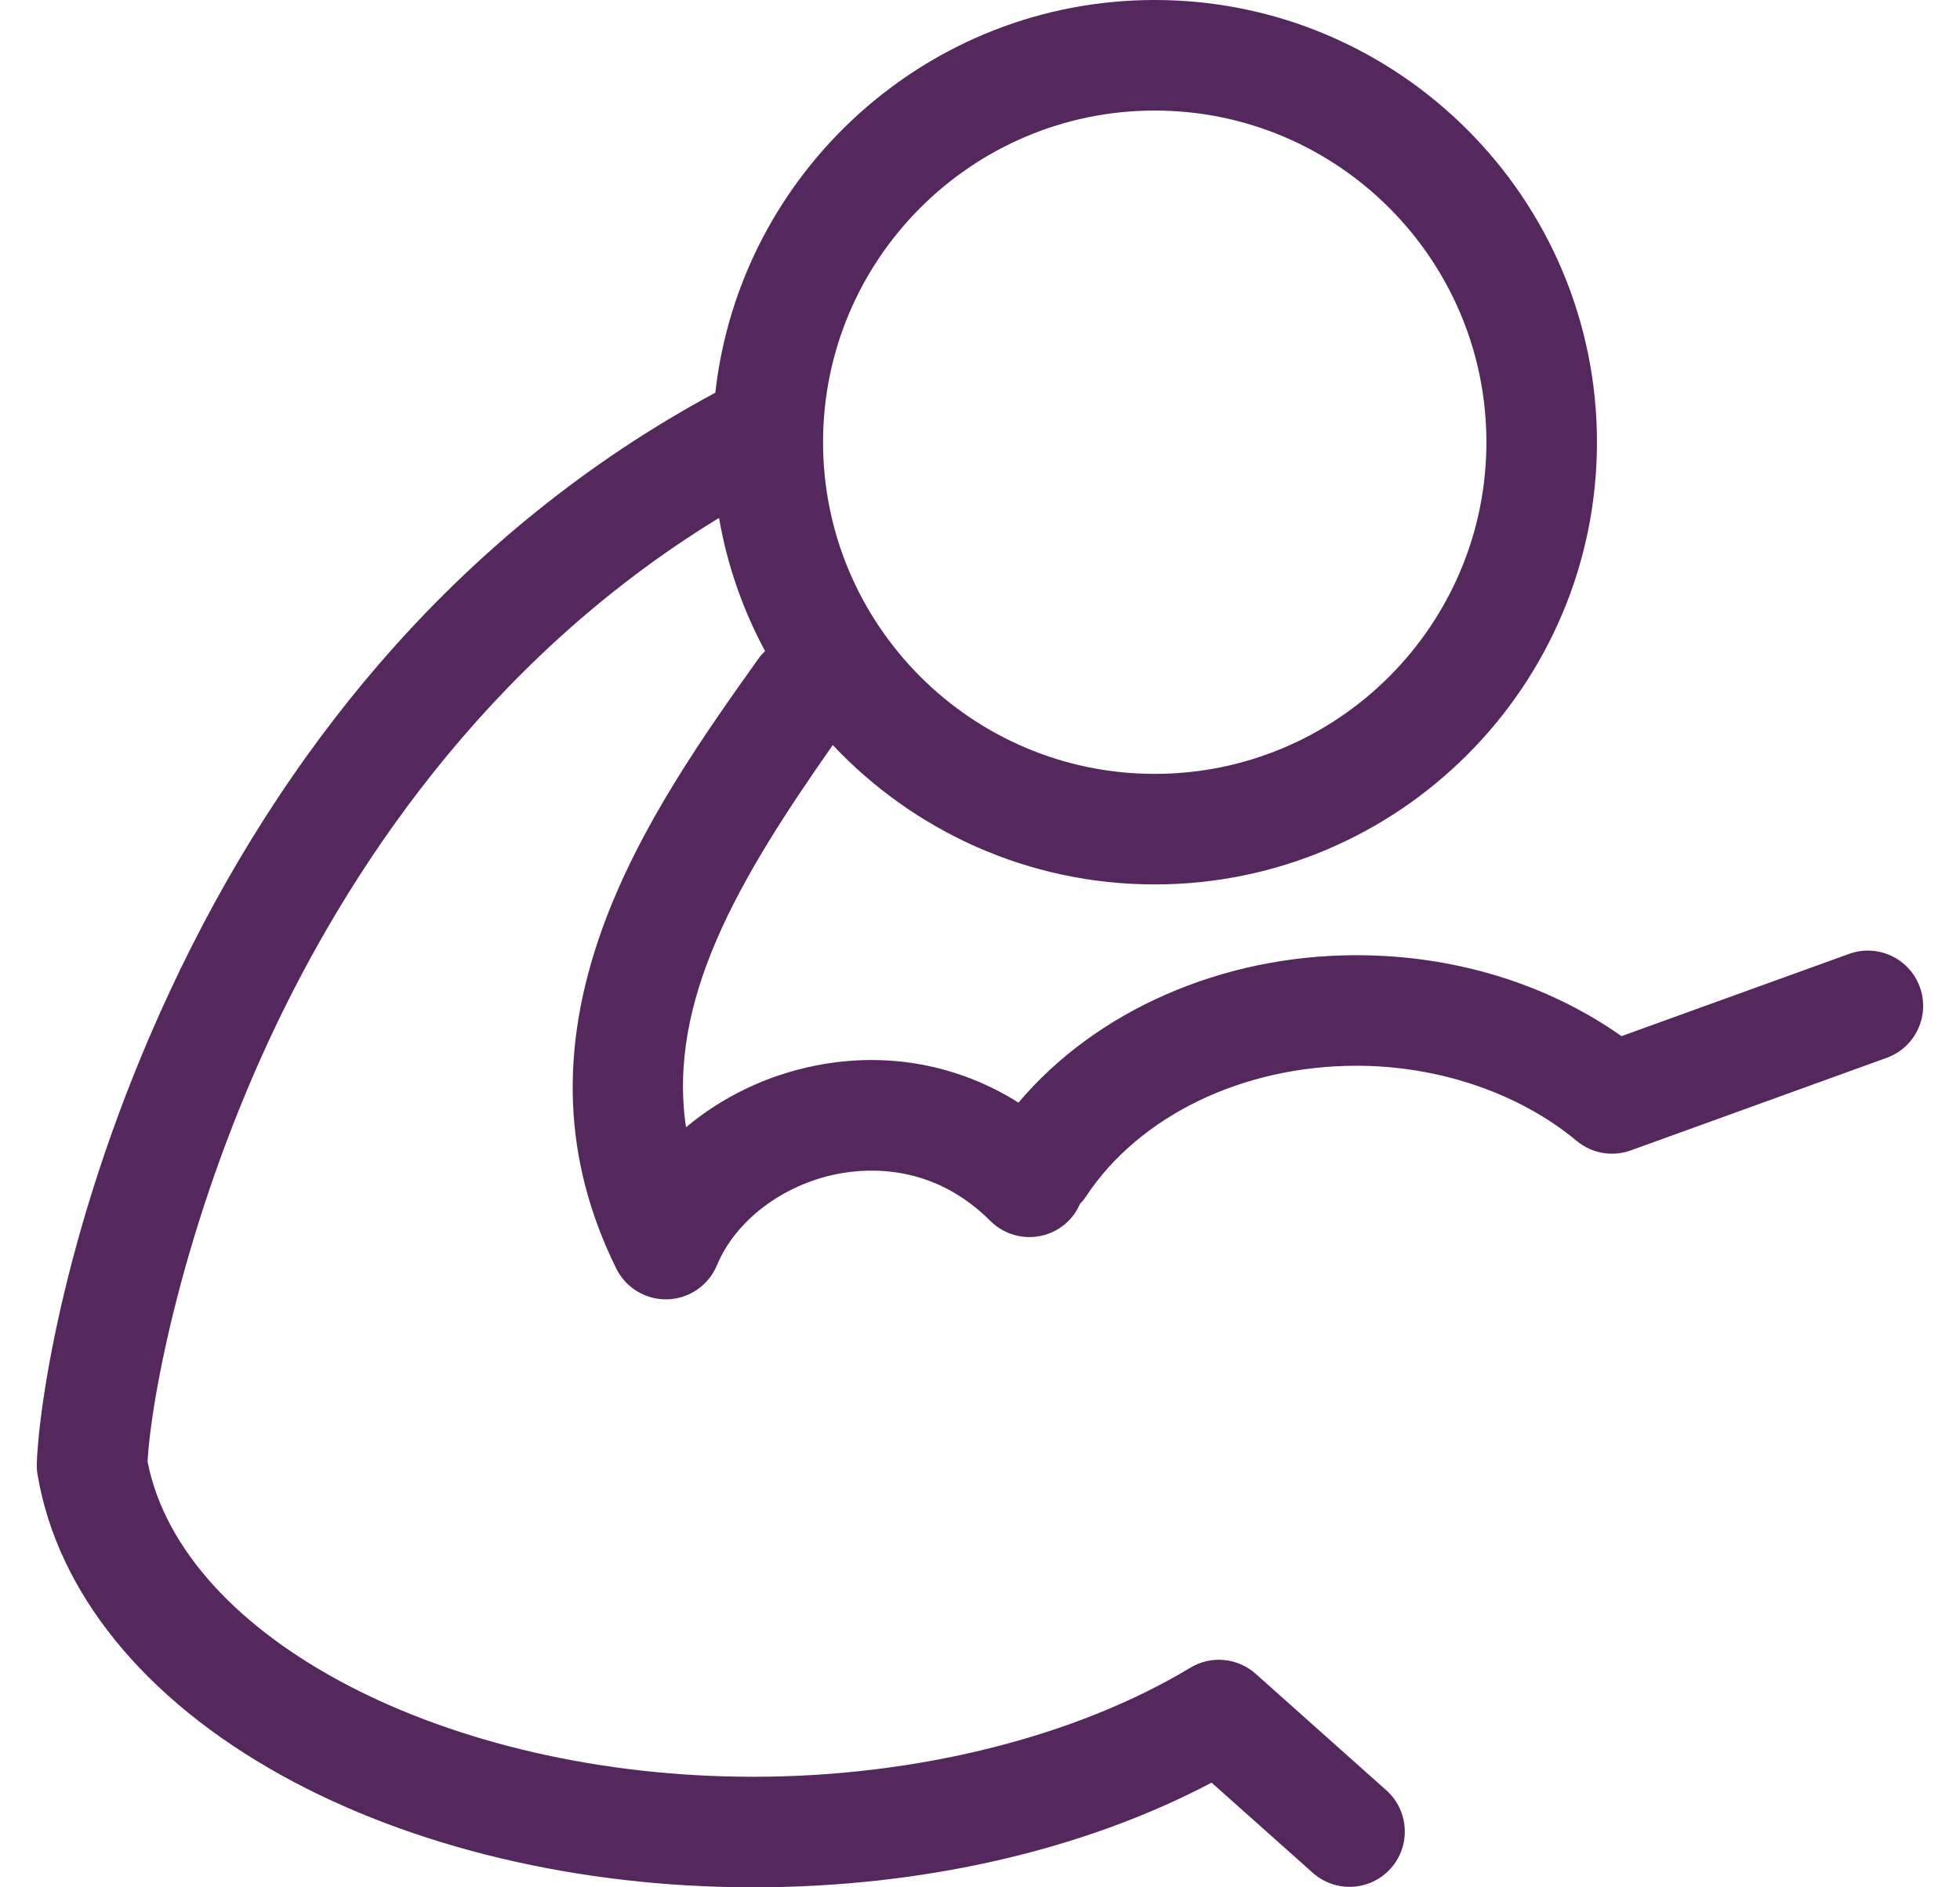 <svg xmlns="http://www.w3.org/2000/svg" fill="none" viewBox="0 0 27 26" height="26" width="27">
<path fill="#54285D" d="M26.447 13.598C26.304 13.203 25.867 12.998 25.472 13.141L22.337 14.274C21.313 13.552 20.033 13.159 18.685 13.159C16.828 13.159 15.096 13.926 14.03 15.19C13.206 14.669 12.223 14.483 11.233 14.68C10.562 14.813 9.946 15.113 9.45 15.53C9.194 13.786 10.16 12.133 11.472 10.264C12.584 11.445 14.161 12.184 15.907 12.184C19.266 12.184 21.999 9.451 21.999 6.092C21.999 2.733 19.266 0 15.907 0C12.779 0 10.194 2.37 9.854 5.41C8.109 6.348 6.548 7.607 5.213 9.158C4.087 10.466 3.119 11.982 2.337 13.663C0.894 16.762 0.527 19.412 0.507 20.172C0.506 20.221 0.509 20.27 0.518 20.319C0.793 21.939 1.986 23.409 3.878 24.457C5.674 25.452 7.982 26 10.377 26C12.704 26 14.922 25.491 16.69 24.558L18.084 25.8C18.398 26.08 18.879 26.053 19.159 25.739C19.439 25.425 19.411 24.943 19.097 24.663L17.297 23.058C17.047 22.836 16.682 22.802 16.397 22.975C14.814 23.929 12.62 24.477 10.377 24.477C6.153 24.477 2.512 22.576 2.033 20.137C2.077 19.277 2.526 16.866 3.717 14.306C4.749 12.09 6.642 9.126 9.905 7.135C10.018 7.788 10.235 8.405 10.539 8.969C10.505 9.002 10.473 9.038 10.445 9.078C9.716 10.102 8.809 11.377 8.3 12.784C7.696 14.456 7.757 15.991 8.489 17.475C8.618 17.736 8.883 17.9 9.172 17.9C9.18 17.9 9.189 17.9 9.197 17.9C9.495 17.89 9.761 17.707 9.876 17.431C10.131 16.816 10.78 16.323 11.529 16.174C11.987 16.083 12.869 16.046 13.642 16.819C13.94 17.116 14.422 17.116 14.719 16.819C14.789 16.749 14.841 16.669 14.878 16.584C14.908 16.553 14.936 16.52 14.96 16.483C15.693 15.372 17.12 14.682 18.685 14.682C19.822 14.682 20.928 15.059 21.719 15.717C21.927 15.89 22.21 15.94 22.465 15.848L25.99 14.573C26.385 14.43 26.59 13.994 26.447 13.598ZM15.907 1.523C18.427 1.523 20.476 3.573 20.476 6.092C20.476 8.612 18.427 10.661 15.907 10.661C13.388 10.661 11.338 8.612 11.338 6.092C11.338 3.573 13.388 1.523 15.907 1.523Z"></path>
</svg>
